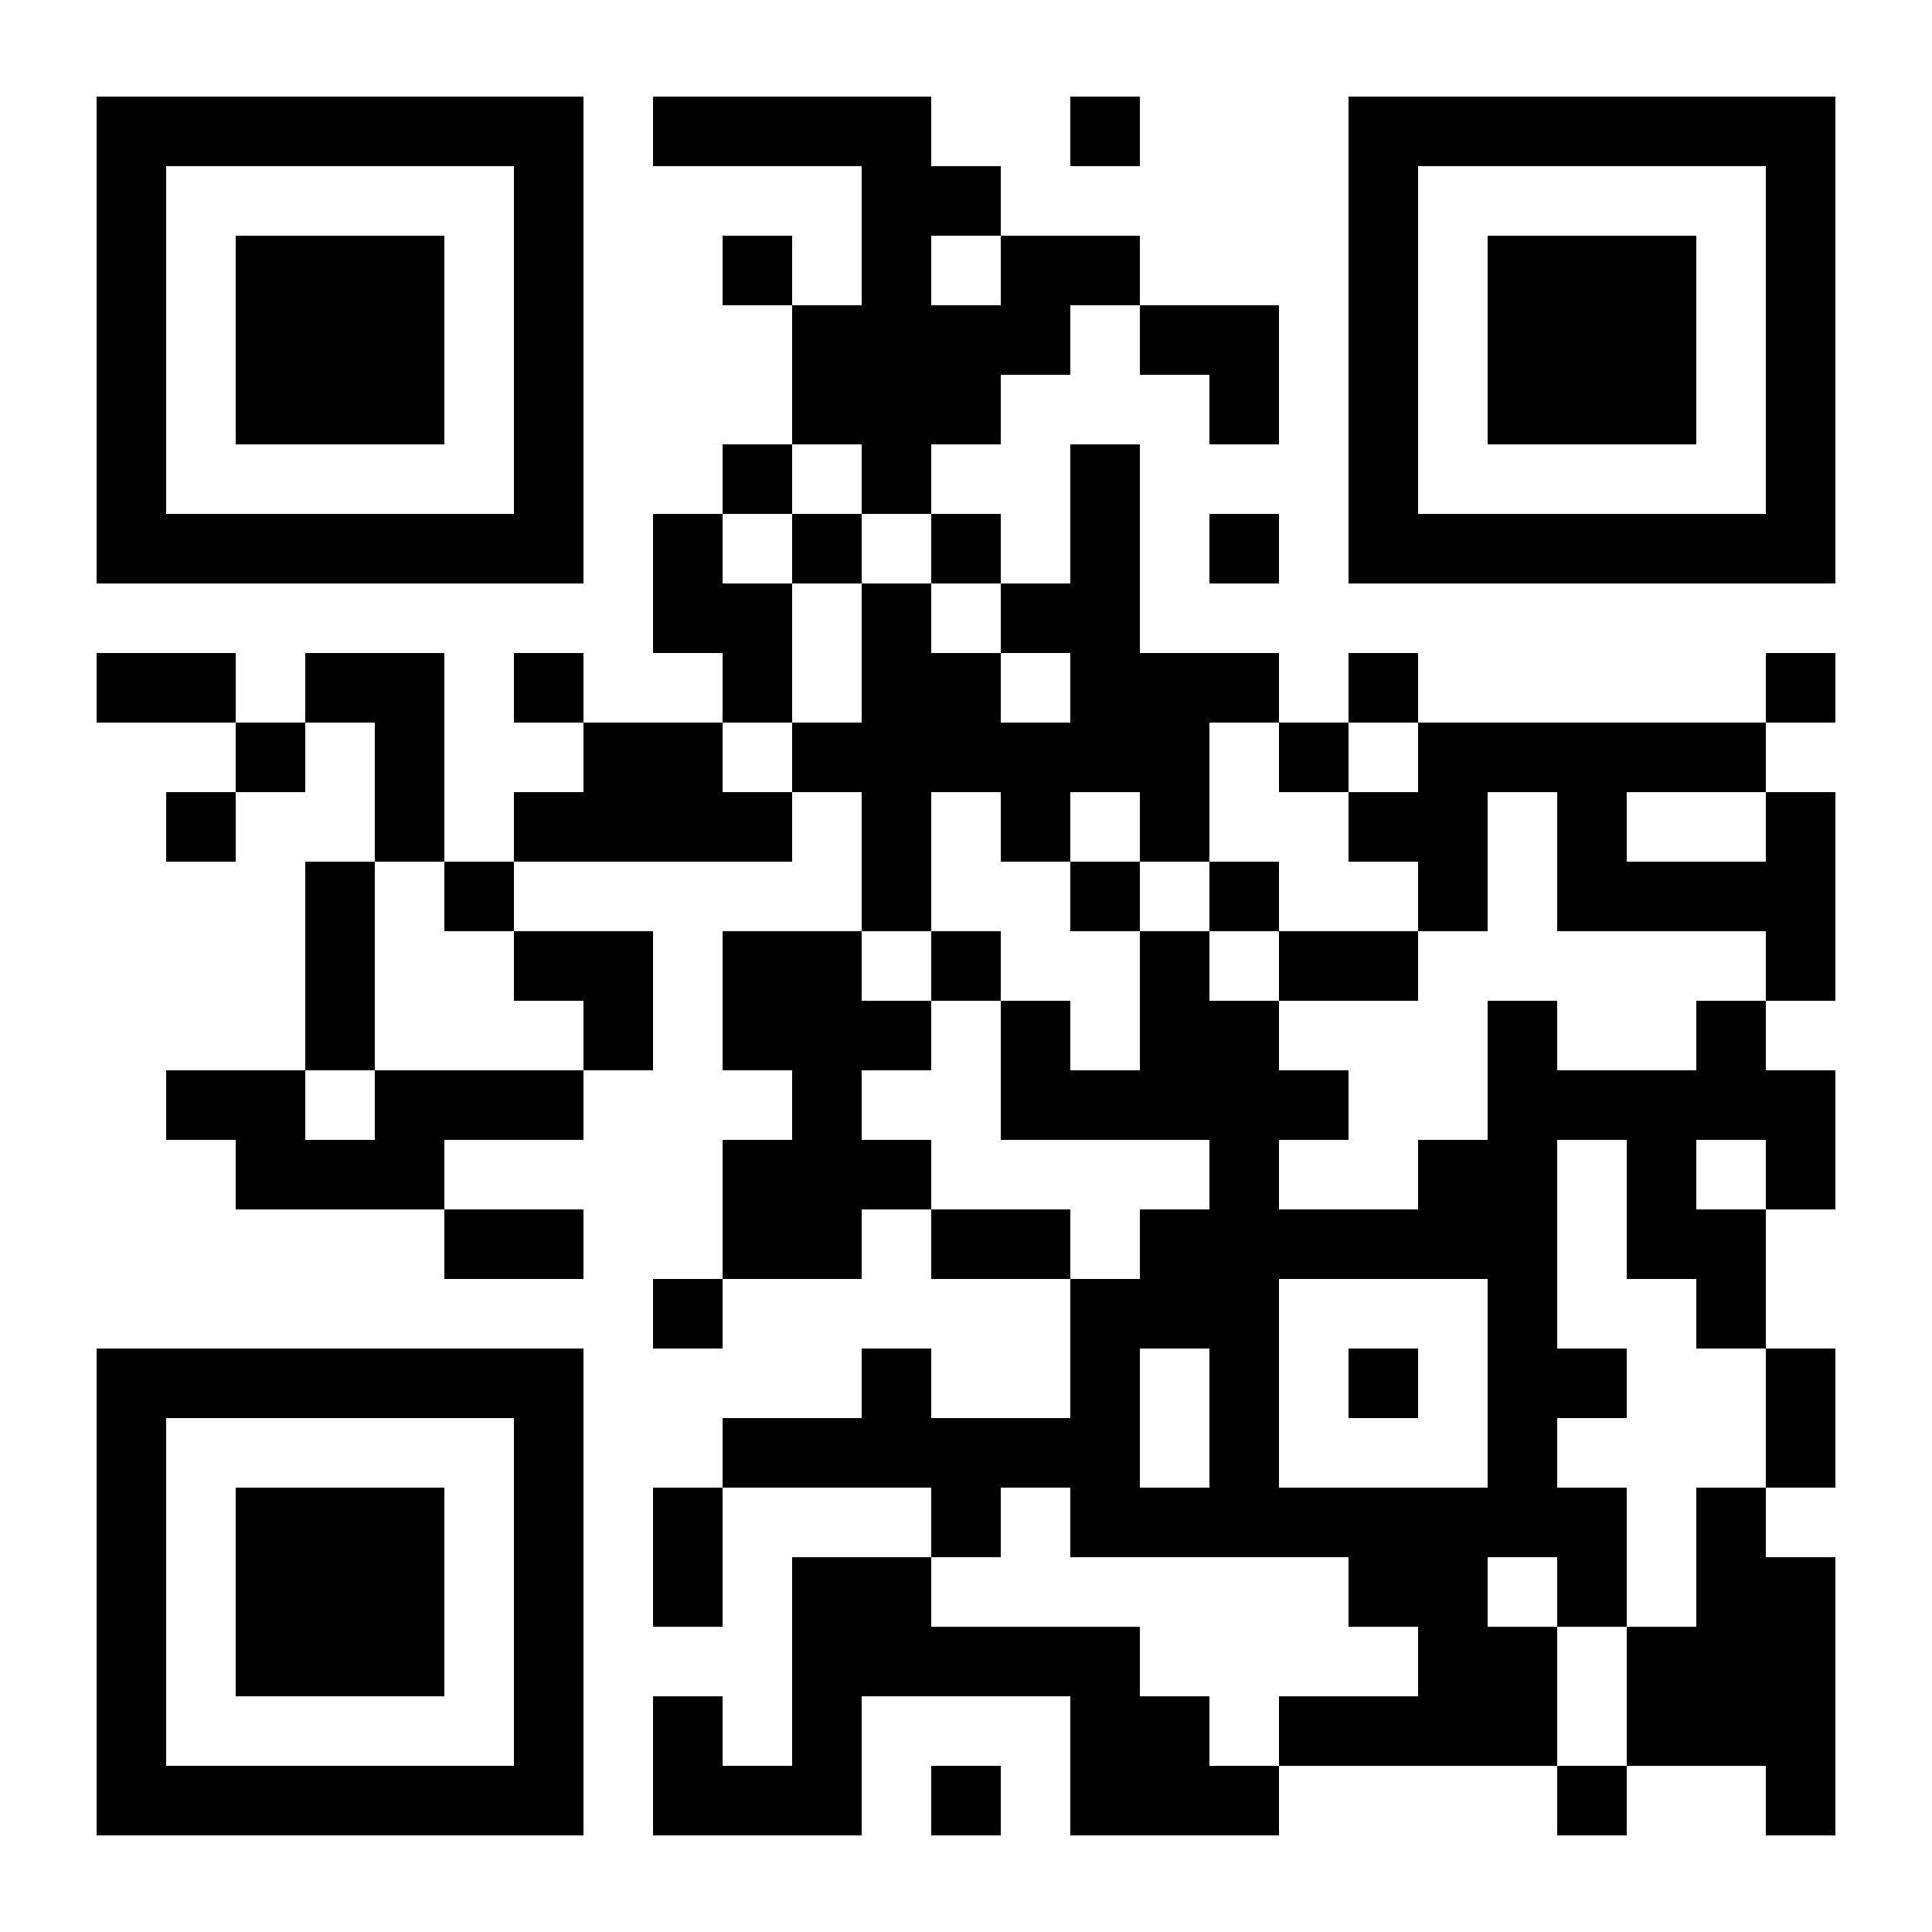 <?xml version="1.0" encoding="UTF-8" standalone="no"?>
<!-- Created with Inkscape (http://www.inkscape.org/) -->

<svg xmlns:dc="http://purl.org/dc/elements/1.1/" xmlns:cc="http://creativecommons.org/ns#" xmlns:rdf="http://www.w3.org/1999/02/22-rdf-syntax-ns#" xmlns:svg="http://www.w3.org/2000/svg" xmlns="http://www.w3.org/2000/svg" xmlns:sodipodi="http://sodipodi.sourceforge.net/DTD/sodipodi-0.dtd" xmlns:inkscape="http://www.inkscape.org/namespaces/inkscape" sodipodi:docname="QR-sitio-main.svg" inkscape:version="0.91 r13725" version="1.1" id="svg2" viewBox="0 0 100 100" height="100" width="100">
  <sodipodi:namedview inkscape:window-maximized="1" inkscape:window-y="-8" inkscape:window-x="-8" inkscape:window-height="1018" inkscape:window-width="1920" units="px" showgrid="true" inkscape:current-layer="svg2" inkscape:document-units="px" inkscape:cy="50" inkscape:cx="50" inkscape:zoom="8.77" inkscape:pageshadow="2" inkscape:pageopacity="0" borderopacity="1.0" bordercolor="#666666" pagecolor="#8a7b88" id="base" fit-margin-top="0" fit-margin-left="0" fit-margin-right="0" fit-margin-bottom="0">
    <inkscape:grid type="xygrid" id="grid4136" spacingx="1" empspacing="10" dotted="false" snapvisiblegridlinesonly="true" originx="0" originy="0" />
  </sodipodi:namedview>
  <defs id="defs4" />
  <g inkscape:label="Layer 1" inkscape:groupmode="layer" id="layer1" transform="translate(-50,-956.841)" />
  <rect x="0" y="0" width="100" height="100" style="fill:#ffffff;stroke:none" id="rect4143" />
  <path style="fill:#000000;stroke:none" d="M 5,5 5,8.601 5,12.2 5,15.801 5,19.4 5,23.001 5,26.6 5,30.201 8.601,30.201 12.2,30.201 15.801,30.201 19.4,30.201 23.001,30.201 26.6,30.201 30.201,30.201 30.201,26.6 30.201,23.001 30.201,19.4 30.201,15.801 30.201,12.2 30.201,8.601 30.201,5 26.6,5 23.001,5 19.4,5 15.801,5 12.2,5 8.601,5 5,5 Z M 33.8,5 33.8,8.601 37.401,8.601 41,8.601 44.601,8.601 44.601,12.2 44.601,15.801 41,15.801 41,19.4 41,23.001 44.601,23.001 44.601,26.6 48.199,26.6 48.199,23.001 51.801,23.001 51.801,19.4 55.399,19.4 55.399,15.801 59,15.801 59,12.2 55.399,12.2 51.801,12.2 51.801,15.801 48.199,15.801 48.199,12.2 51.801,12.2 51.801,8.601 48.199,8.601 48.199,5 44.601,5 41,5 37.401,5 33.8,5 Z M 59,15.801 59,19.4 62.599,19.4 62.599,23.001 66.2,23.001 66.2,19.4 66.2,15.801 62.599,15.801 59,15.801 Z M 48.199,26.6 48.199,30.201 51.801,30.201 51.801,26.6 48.199,26.6 Z M 51.801,30.201 51.801,33.8 55.399,33.8 55.399,37.401 51.801,37.401 51.801,33.8 48.199,33.8 48.199,30.201 44.601,30.201 44.601,33.8 44.601,37.401 41,37.401 41,41 44.601,41 44.601,44.601 44.601,48.199 48.199,48.199 48.199,44.601 48.199,41 51.801,41 51.801,44.601 55.399,44.601 55.399,41 59,41 59,44.601 62.599,44.601 62.599,41 62.599,37.401 66.2,37.401 66.2,33.8 62.599,33.8 59,33.8 59,30.201 59,26.6 59,23.001 55.399,23.001 55.399,26.6 55.399,30.201 51.801,30.201 Z M 66.2,37.401 66.2,41 69.799,41 69.799,37.401 66.2,37.401 Z M 69.799,37.401 73.4,37.401 73.4,33.8 69.799,33.8 69.799,37.401 Z M 73.4,37.401 73.4,41 69.799,41 69.799,44.601 73.4,44.601 73.4,48.199 76.999,48.199 76.999,44.601 76.999,41 80.6,41 80.6,44.601 80.6,48.199 84.199,48.199 87.8,48.199 91.399,48.199 91.399,51.801 95,51.801 95,48.199 95,44.601 95,41 91.399,41 91.399,44.601 87.8,44.601 84.199,44.601 84.199,41 87.8,41 91.399,41 91.399,37.401 87.8,37.401 84.199,37.401 80.6,37.401 76.999,37.401 73.4,37.401 Z M 91.399,37.401 95,37.401 95,33.8 91.399,33.8 91.399,37.401 Z M 91.399,51.801 87.8,51.801 87.8,55.399 84.199,55.399 80.6,55.399 80.6,51.801 76.999,51.801 76.999,55.399 76.999,59 73.4,59 73.4,62.599 69.799,62.599 66.2,62.599 66.2,59 69.799,59 69.799,55.399 66.2,55.399 66.2,51.801 62.599,51.801 62.599,48.199 59,48.199 59,51.801 59,55.399 55.399,55.399 55.399,51.801 51.801,51.801 51.801,55.399 51.801,59 55.399,59 59,59 62.599,59 62.599,62.599 59,62.599 59,66.2 55.399,66.2 55.399,69.799 55.399,73.4 51.801,73.4 48.199,73.4 48.199,69.799 44.601,69.799 44.601,73.4 41,73.4 37.401,73.4 37.401,76.999 41,76.999 44.601,76.999 48.199,76.999 48.199,80.6 51.801,80.6 51.801,76.999 55.399,76.999 55.399,80.6 59,80.6 62.599,80.6 66.2,80.6 69.799,80.6 69.799,84.199 73.4,84.199 73.4,87.8 69.799,87.8 66.2,87.8 66.2,91.399 69.799,91.399 73.4,91.399 76.999,91.399 80.6,91.399 80.6,87.8 80.6,84.199 76.999,84.199 76.999,80.6 80.6,80.6 80.6,84.199 84.199,84.199 84.199,80.6 84.199,76.999 80.6,76.999 80.6,73.4 84.199,73.4 84.199,69.799 80.6,69.799 80.6,66.2 80.6,62.599 80.6,59 84.199,59 84.199,62.599 84.199,66.2 87.8,66.2 87.8,69.799 91.399,69.799 91.399,66.2 91.399,62.599 87.8,62.599 87.8,59 91.399,59 91.399,62.599 95,62.599 95,59 95,55.399 91.399,55.399 91.399,51.801 Z M 91.399,69.799 91.399,73.4 91.399,76.999 95,76.999 95,73.4 95,69.799 91.399,69.799 Z M 91.399,76.999 87.8,76.999 87.8,80.6 87.8,84.199 84.199,84.199 84.199,87.8 84.199,91.399 87.8,91.399 91.399,91.399 91.399,95 95,95 95,91.399 95,87.8 95,84.199 95,80.6 91.399,80.6 91.399,76.999 Z M 84.199,91.399 80.6,91.399 80.6,95 84.199,95 84.199,91.399 Z M 66.2,91.399 62.599,91.399 62.599,87.8 59,87.8 59,84.199 55.399,84.199 51.801,84.199 48.199,84.199 48.199,80.6 44.601,80.6 41,80.6 41,84.199 41,87.8 41,91.399 37.401,91.399 37.401,87.8 33.8,87.8 33.8,91.399 33.8,95 37.401,95 41,95 44.601,95 44.601,91.399 44.601,87.8 48.199,87.8 51.801,87.8 55.399,87.8 55.399,91.399 55.399,95 59,95 62.599,95 66.2,95 66.2,91.399 Z M 37.401,76.999 33.8,76.999 33.8,80.6 33.8,84.199 37.401,84.199 37.401,80.6 37.401,76.999 Z M 55.399,66.2 55.399,62.599 51.801,62.599 48.199,62.599 48.199,66.2 51.801,66.2 55.399,66.2 Z M 48.199,62.599 48.199,59 44.601,59 44.601,55.399 48.199,55.399 48.199,51.801 44.601,51.801 44.601,48.199 41,48.199 37.401,48.199 37.401,51.801 37.401,55.399 41,55.399 41,59 37.401,59 37.401,62.599 37.401,66.2 41,66.2 44.601,66.2 44.601,62.599 48.199,62.599 Z M 37.401,66.2 33.8,66.2 33.8,69.799 37.401,69.799 37.401,66.2 Z M 48.199,51.801 51.801,51.801 51.801,48.199 48.199,48.199 48.199,51.801 Z M 59,48.199 59,44.601 55.399,44.601 55.399,48.199 59,48.199 Z M 62.599,48.199 66.2,48.199 66.2,44.601 62.599,44.601 62.599,48.199 Z M 66.2,48.199 66.2,51.801 69.799,51.801 73.4,51.801 73.4,48.199 69.799,48.199 66.2,48.199 Z M 41,41 37.401,41 37.401,37.401 33.8,37.401 30.201,37.401 30.201,41 26.6,41 26.6,44.601 30.201,44.601 33.8,44.601 37.401,44.601 41,44.601 41,41 Z M 26.6,44.601 23.001,44.601 23.001,48.199 26.6,48.199 26.6,44.601 Z M 26.6,48.199 26.6,51.801 30.201,51.801 30.201,55.399 33.8,55.399 33.8,51.801 33.8,48.199 30.201,48.199 26.6,48.199 Z M 30.201,55.399 26.6,55.399 23.001,55.399 19.4,55.399 19.4,59 15.801,59 15.801,55.399 12.2,55.399 8.601,55.399 8.601,59 12.2,59 12.2,62.599 15.801,62.599 19.4,62.599 23.001,62.599 23.001,59 26.6,59 30.201,59 30.201,55.399 Z M 23.001,62.599 23.001,66.2 26.6,66.2 30.201,66.2 30.201,62.599 26.6,62.599 23.001,62.599 Z M 15.801,55.399 19.4,55.399 19.4,51.801 19.4,48.199 19.4,44.601 15.801,44.601 15.801,48.199 15.801,51.801 15.801,55.399 Z M 19.4,44.601 23.001,44.601 23.001,41 23.001,37.401 23.001,33.8 19.4,33.8 15.801,33.8 15.801,37.401 19.4,37.401 19.4,41 19.4,44.601 Z M 15.801,37.401 12.2,37.401 12.2,41 15.801,41 15.801,37.401 Z M 12.2,41 8.601,41 8.601,44.601 12.2,44.601 12.2,41 Z M 12.2,37.401 12.2,33.8 8.601,33.8 5,33.8 5,37.401 8.601,37.401 12.2,37.401 Z M 30.201,37.401 30.201,33.8 26.6,33.8 26.6,37.401 30.201,37.401 Z M 37.401,37.401 41,37.401 41,33.8 41,30.201 37.401,30.201 37.401,26.6 33.8,26.6 33.8,30.201 33.8,33.8 37.401,33.8 37.401,37.401 Z M 37.401,26.6 41,26.6 41,23.001 37.401,23.001 37.401,26.6 Z M 41,26.6 41,30.201 44.601,30.201 44.601,26.6 41,26.6 Z M 41,15.801 41,12.2 37.401,12.2 37.401,15.801 41,15.801 Z M 55.399,5 55.399,8.601 59,8.601 59,5 55.399,5 Z M 69.799,5 69.799,8.601 69.799,12.2 69.799,15.801 69.799,19.4 69.799,23.001 69.799,26.6 69.799,30.201 73.4,30.201 76.999,30.201 80.6,30.201 84.199,30.201 87.8,30.201 91.399,30.201 95,30.201 95,26.6 95,23.001 95,19.4 95,15.801 95,12.2 95,8.601 95,5 91.399,5 87.8,5 84.199,5 80.6,5 76.999,5 73.4,5 69.799,5 Z M 8.601,8.601 12.2,8.601 15.801,8.601 19.4,8.601 23.001,8.601 26.6,8.601 26.6,12.2 26.6,15.801 26.6,19.4 26.6,23.001 26.6,26.6 23.001,26.6 19.4,26.6 15.801,26.6 12.2,26.6 8.601,26.6 8.601,23.001 8.601,19.4 8.601,15.801 8.601,12.2 8.601,8.601 Z M 73.4,8.601 76.999,8.601 80.6,8.601 84.199,8.601 87.8,8.601 91.399,8.601 91.399,12.2 91.399,15.801 91.399,19.4 91.399,23.001 91.399,26.6 87.8,26.6 84.199,26.6 80.6,26.6 76.999,26.6 73.4,26.6 73.4,23.001 73.4,19.4 73.4,15.801 73.4,12.2 73.4,8.601 Z M 12.2,12.2 12.2,15.801 12.2,19.4 12.2,23.001 15.801,23.001 19.4,23.001 23.001,23.001 23.001,19.4 23.001,15.801 23.001,12.2 19.4,12.2 15.801,12.2 12.2,12.2 Z M 76.999,12.2 76.999,15.801 76.999,19.4 76.999,23.001 80.6,23.001 84.199,23.001 87.8,23.001 87.8,19.4 87.8,15.801 87.8,12.2 84.199,12.2 80.6,12.2 76.999,12.2 Z M 62.599,26.6 62.599,30.201 66.2,30.201 66.2,26.6 62.599,26.6 Z M 66.2,66.2 69.799,66.2 73.4,66.2 76.999,66.2 76.999,69.799 76.999,73.4 76.999,76.999 73.4,76.999 69.799,76.999 66.2,76.999 66.2,73.4 66.2,69.799 66.2,66.2 Z M 5,69.799 5,73.4 5,76.999 5,80.6 5,84.199 5,87.8 5,91.399 5,95 8.601,95 12.2,95 15.801,95 19.4,95 23.001,95 26.6,95 30.201,95 30.201,91.399 30.201,87.8 30.201,84.199 30.201,80.6 30.201,76.999 30.201,73.4 30.201,69.799 26.6,69.799 23.001,69.799 19.4,69.799 15.801,69.799 12.2,69.799 8.601,69.799 5,69.799 Z M 59,69.799 62.599,69.799 62.599,73.4 62.599,76.999 59,76.999 59,73.4 59,69.799 Z M 69.799,69.799 69.799,73.4 73.4,73.4 73.4,69.799 69.799,69.799 Z M 8.601,73.4 12.2,73.4 15.801,73.4 19.4,73.4 23.001,73.4 26.6,73.4 26.6,76.999 26.6,80.6 26.6,84.199 26.6,87.8 26.6,91.399 23.001,91.399 19.4,91.399 15.801,91.399 12.2,91.399 8.601,91.399 8.601,87.8 8.601,84.199 8.601,80.6 8.601,76.999 8.601,73.4 Z M 12.2,76.999 12.2,80.6 12.2,84.199 12.2,87.8 15.801,87.8 19.4,87.8 23.001,87.8 23.001,84.199 23.001,80.6 23.001,76.999 19.4,76.999 15.801,76.999 12.2,76.999 Z M 48.199,91.399 48.199,95 51.801,95 51.801,91.399 48.199,91.399 Z" id="rect4145" inkscape:connector-curvature="0" />
</svg>
